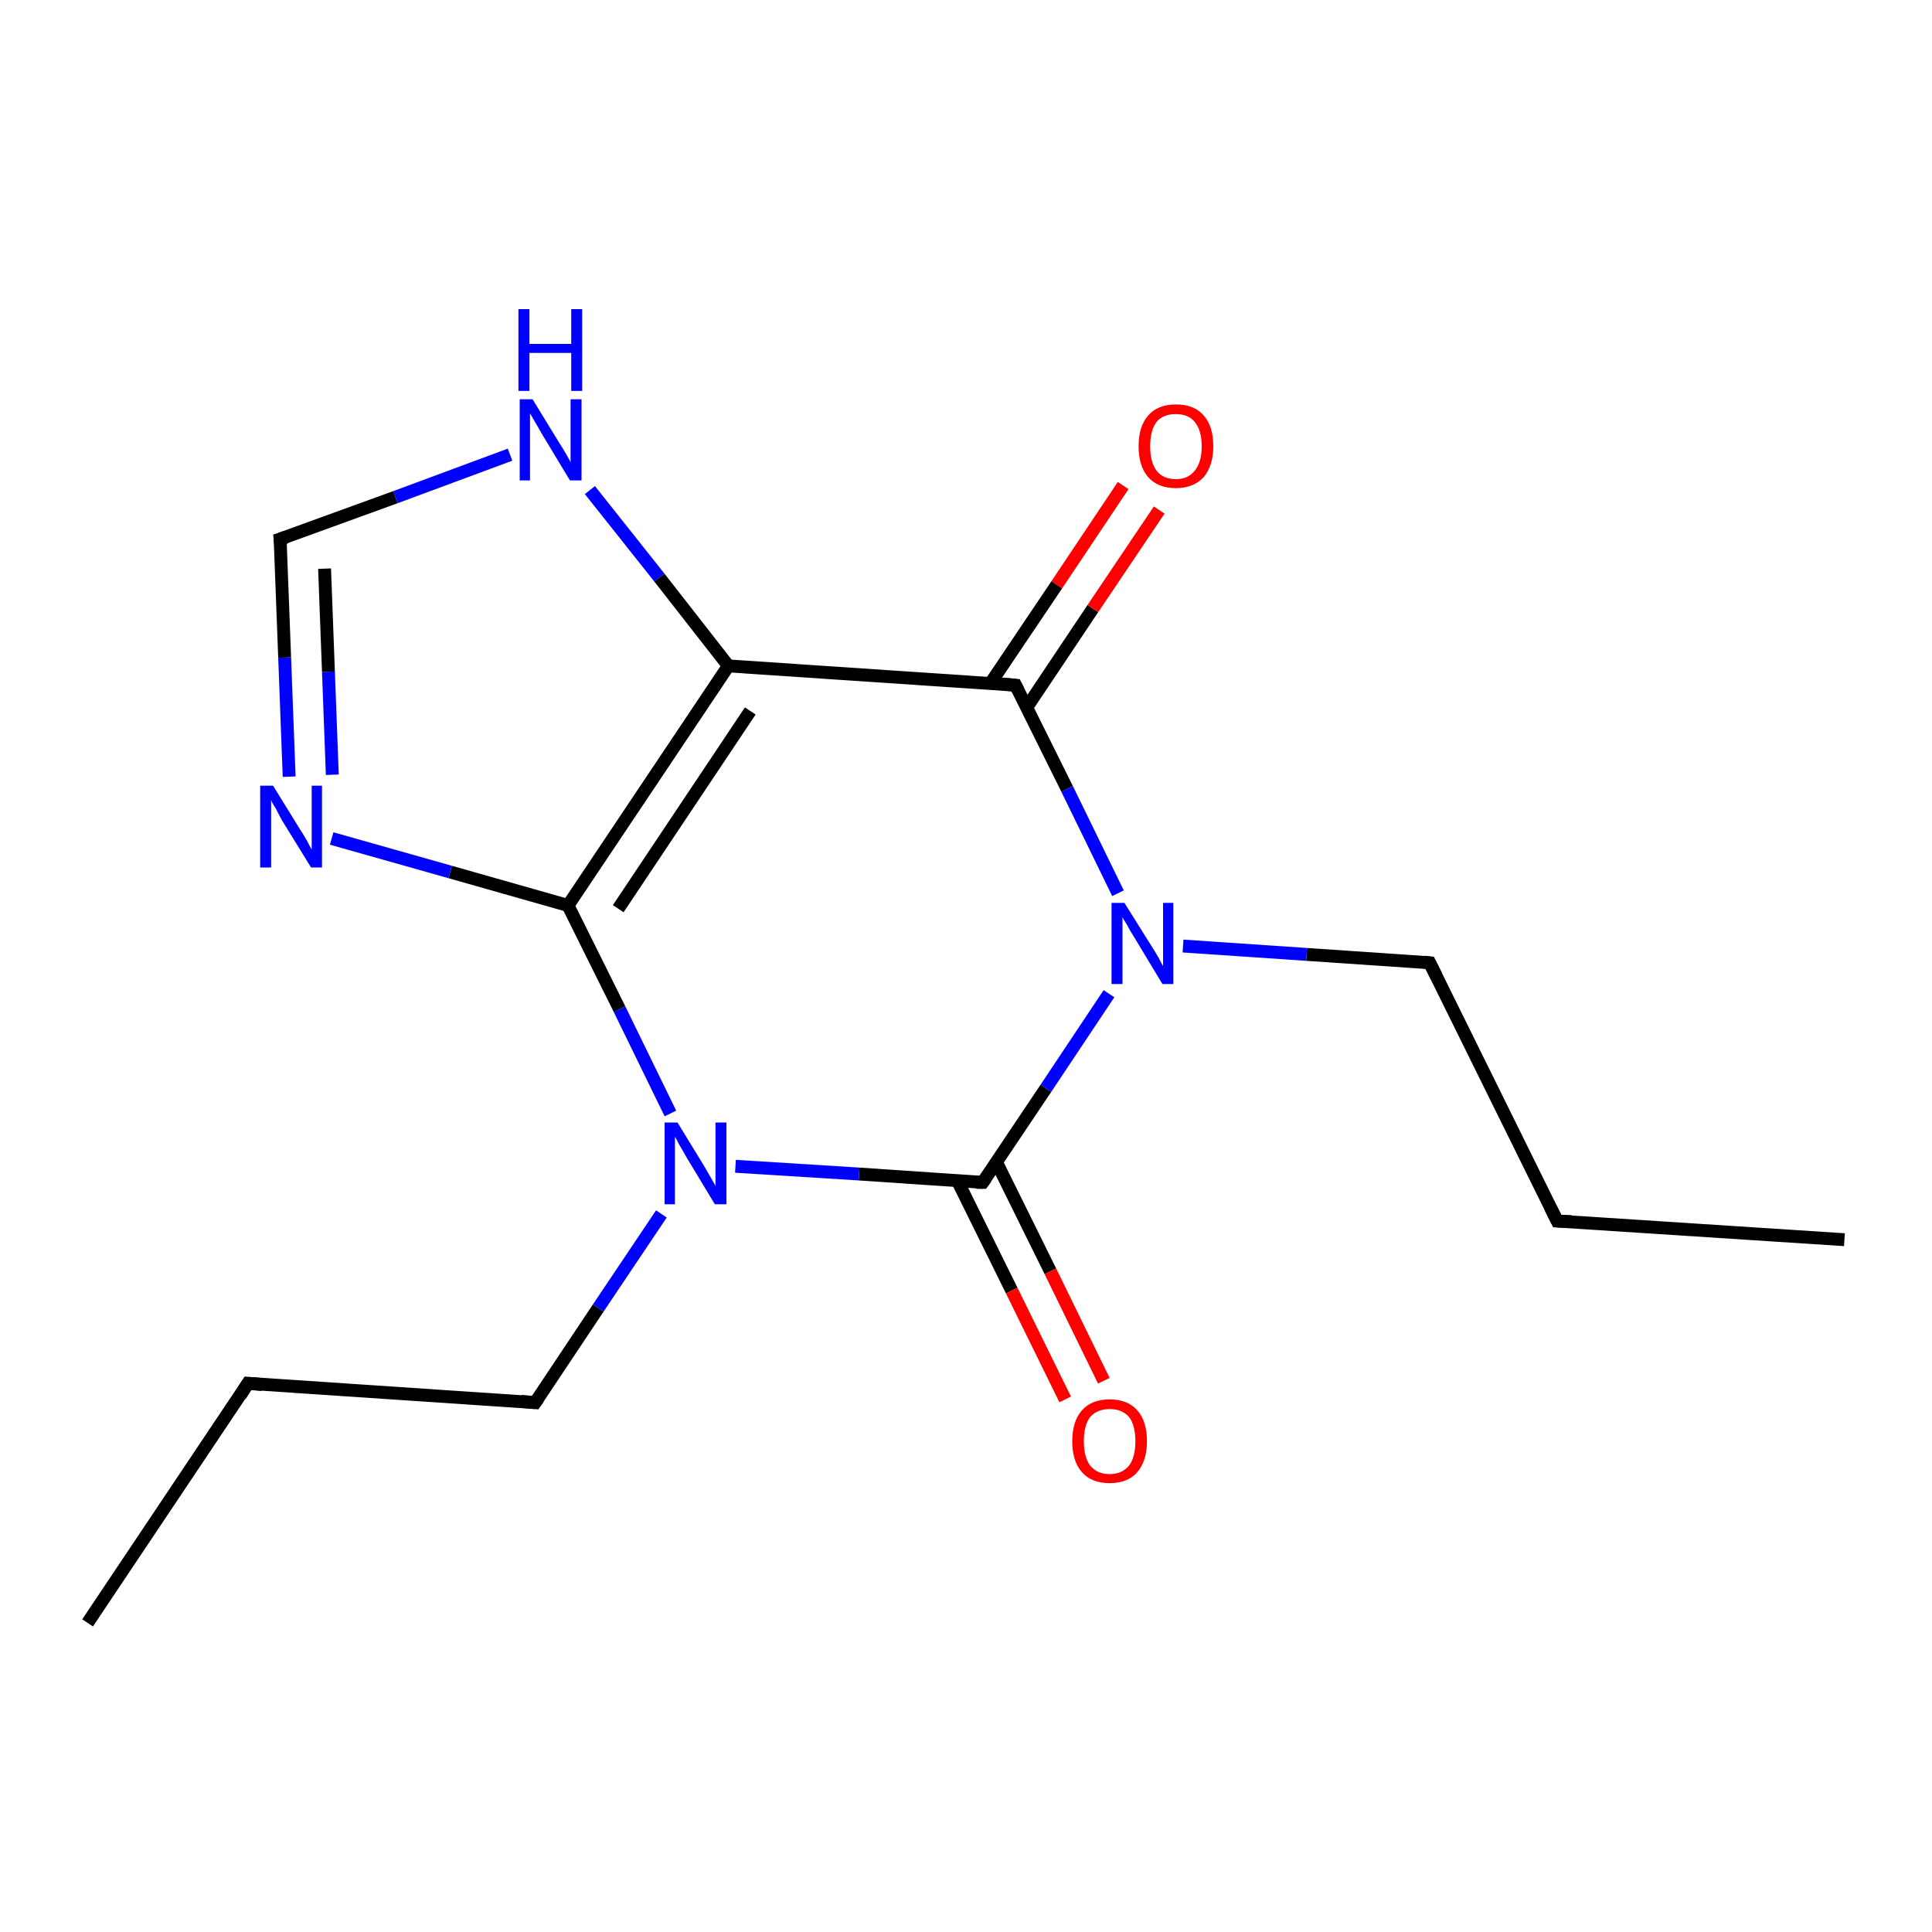 <?xml version='1.0' encoding='iso-8859-1'?>
<svg version='1.1' baseProfile='full'
              xmlns='http://www.w3.org/2000/svg'
                      xmlns:rdkit='http://www.rdkit.org/xml'
                      xmlns:xlink='http://www.w3.org/1999/xlink'
                  xml:space='preserve'
width='300px' height='300px' viewBox='0 0 300 300'>
<!-- END OF HEADER -->
<rect style='opacity:1.0;fill:#FFFFFF;stroke:none' width='300.0' height='300.0' x='0.0' y='0.0'> </rect>
<path class='bond-0 atom-0 atom-1' d='M 13.6,252.0 L 38.5,214.8' style='fill:none;fill-rule:evenodd;stroke:#000000;stroke-width:2.0px;stroke-linecap:butt;stroke-linejoin:miter;stroke-opacity:1' />
<path class='bond-1 atom-1 atom-2' d='M 38.5,214.8 L 83.1,217.8' style='fill:none;fill-rule:evenodd;stroke:#000000;stroke-width:2.0px;stroke-linecap:butt;stroke-linejoin:miter;stroke-opacity:1' />
<path class='bond-2 atom-2 atom-3' d='M 83.1,217.8 L 92.9,203.1' style='fill:none;fill-rule:evenodd;stroke:#000000;stroke-width:2.0px;stroke-linecap:butt;stroke-linejoin:miter;stroke-opacity:1' />
<path class='bond-2 atom-2 atom-3' d='M 92.9,203.1 L 102.7,188.5' style='fill:none;fill-rule:evenodd;stroke:#0000FF;stroke-width:2.0px;stroke-linecap:butt;stroke-linejoin:miter;stroke-opacity:1' />
<path class='bond-3 atom-3 atom-4' d='M 104.1,172.9 L 96.2,156.7' style='fill:none;fill-rule:evenodd;stroke:#0000FF;stroke-width:2.0px;stroke-linecap:butt;stroke-linejoin:miter;stroke-opacity:1' />
<path class='bond-3 atom-3 atom-4' d='M 96.2,156.7 L 88.2,140.6' style='fill:none;fill-rule:evenodd;stroke:#000000;stroke-width:2.0px;stroke-linecap:butt;stroke-linejoin:miter;stroke-opacity:1' />
<path class='bond-4 atom-4 atom-5' d='M 88.2,140.6 L 69.9,135.4' style='fill:none;fill-rule:evenodd;stroke:#000000;stroke-width:2.0px;stroke-linecap:butt;stroke-linejoin:miter;stroke-opacity:1' />
<path class='bond-4 atom-4 atom-5' d='M 69.9,135.4 L 51.5,130.2' style='fill:none;fill-rule:evenodd;stroke:#0000FF;stroke-width:2.0px;stroke-linecap:butt;stroke-linejoin:miter;stroke-opacity:1' />
<path class='bond-5 atom-5 atom-6' d='M 44.9,120.6 L 44.2,102.1' style='fill:none;fill-rule:evenodd;stroke:#0000FF;stroke-width:2.0px;stroke-linecap:butt;stroke-linejoin:miter;stroke-opacity:1' />
<path class='bond-5 atom-5 atom-6' d='M 44.2,102.1 L 43.5,83.7' style='fill:none;fill-rule:evenodd;stroke:#000000;stroke-width:2.0px;stroke-linecap:butt;stroke-linejoin:miter;stroke-opacity:1' />
<path class='bond-5 atom-5 atom-6' d='M 51.6,120.3 L 51.0,104.3' style='fill:none;fill-rule:evenodd;stroke:#0000FF;stroke-width:2.0px;stroke-linecap:butt;stroke-linejoin:miter;stroke-opacity:1' />
<path class='bond-5 atom-5 atom-6' d='M 51.0,104.3 L 50.4,88.3' style='fill:none;fill-rule:evenodd;stroke:#000000;stroke-width:2.0px;stroke-linecap:butt;stroke-linejoin:miter;stroke-opacity:1' />
<path class='bond-6 atom-6 atom-7' d='M 43.5,83.7 L 61.4,77.2' style='fill:none;fill-rule:evenodd;stroke:#000000;stroke-width:2.0px;stroke-linecap:butt;stroke-linejoin:miter;stroke-opacity:1' />
<path class='bond-6 atom-6 atom-7' d='M 61.4,77.2 L 79.2,70.6' style='fill:none;fill-rule:evenodd;stroke:#0000FF;stroke-width:2.0px;stroke-linecap:butt;stroke-linejoin:miter;stroke-opacity:1' />
<path class='bond-7 atom-7 atom-8' d='M 91.6,76.1 L 102.4,89.7' style='fill:none;fill-rule:evenodd;stroke:#0000FF;stroke-width:2.0px;stroke-linecap:butt;stroke-linejoin:miter;stroke-opacity:1' />
<path class='bond-7 atom-7 atom-8' d='M 102.4,89.7 L 113.1,103.4' style='fill:none;fill-rule:evenodd;stroke:#000000;stroke-width:2.0px;stroke-linecap:butt;stroke-linejoin:miter;stroke-opacity:1' />
<path class='bond-8 atom-8 atom-9' d='M 113.1,103.4 L 157.7,106.4' style='fill:none;fill-rule:evenodd;stroke:#000000;stroke-width:2.0px;stroke-linecap:butt;stroke-linejoin:miter;stroke-opacity:1' />
<path class='bond-9 atom-9 atom-10' d='M 159.4,109.9 L 169.7,94.5' style='fill:none;fill-rule:evenodd;stroke:#000000;stroke-width:2.0px;stroke-linecap:butt;stroke-linejoin:miter;stroke-opacity:1' />
<path class='bond-9 atom-9 atom-10' d='M 169.7,94.5 L 180.0,79.2' style='fill:none;fill-rule:evenodd;stroke:#FF0000;stroke-width:2.0px;stroke-linecap:butt;stroke-linejoin:miter;stroke-opacity:1' />
<path class='bond-9 atom-9 atom-10' d='M 153.8,106.1 L 164.1,90.8' style='fill:none;fill-rule:evenodd;stroke:#000000;stroke-width:2.0px;stroke-linecap:butt;stroke-linejoin:miter;stroke-opacity:1' />
<path class='bond-9 atom-9 atom-10' d='M 164.1,90.8 L 174.4,75.4' style='fill:none;fill-rule:evenodd;stroke:#FF0000;stroke-width:2.0px;stroke-linecap:butt;stroke-linejoin:miter;stroke-opacity:1' />
<path class='bond-10 atom-9 atom-11' d='M 157.7,106.4 L 165.7,122.5' style='fill:none;fill-rule:evenodd;stroke:#000000;stroke-width:2.0px;stroke-linecap:butt;stroke-linejoin:miter;stroke-opacity:1' />
<path class='bond-10 atom-9 atom-11' d='M 165.7,122.5 L 173.6,138.7' style='fill:none;fill-rule:evenodd;stroke:#0000FF;stroke-width:2.0px;stroke-linecap:butt;stroke-linejoin:miter;stroke-opacity:1' />
<path class='bond-11 atom-11 atom-12' d='M 183.7,146.9 L 202.9,148.2' style='fill:none;fill-rule:evenodd;stroke:#0000FF;stroke-width:2.0px;stroke-linecap:butt;stroke-linejoin:miter;stroke-opacity:1' />
<path class='bond-11 atom-11 atom-12' d='M 202.9,148.2 L 222.0,149.5' style='fill:none;fill-rule:evenodd;stroke:#000000;stroke-width:2.0px;stroke-linecap:butt;stroke-linejoin:miter;stroke-opacity:1' />
<path class='bond-12 atom-12 atom-13' d='M 222.0,149.5 L 241.8,189.6' style='fill:none;fill-rule:evenodd;stroke:#000000;stroke-width:2.0px;stroke-linecap:butt;stroke-linejoin:miter;stroke-opacity:1' />
<path class='bond-13 atom-13 atom-14' d='M 241.8,189.6 L 286.4,192.5' style='fill:none;fill-rule:evenodd;stroke:#000000;stroke-width:2.0px;stroke-linecap:butt;stroke-linejoin:miter;stroke-opacity:1' />
<path class='bond-14 atom-11 atom-15' d='M 172.2,154.3 L 162.4,169.0' style='fill:none;fill-rule:evenodd;stroke:#0000FF;stroke-width:2.0px;stroke-linecap:butt;stroke-linejoin:miter;stroke-opacity:1' />
<path class='bond-14 atom-11 atom-15' d='M 162.4,169.0 L 152.6,183.6' style='fill:none;fill-rule:evenodd;stroke:#000000;stroke-width:2.0px;stroke-linecap:butt;stroke-linejoin:miter;stroke-opacity:1' />
<path class='bond-15 atom-15 atom-16' d='M 148.7,183.4 L 157.1,200.4' style='fill:none;fill-rule:evenodd;stroke:#000000;stroke-width:2.0px;stroke-linecap:butt;stroke-linejoin:miter;stroke-opacity:1' />
<path class='bond-15 atom-15 atom-16' d='M 157.1,200.4 L 165.4,217.3' style='fill:none;fill-rule:evenodd;stroke:#FF0000;stroke-width:2.0px;stroke-linecap:butt;stroke-linejoin:miter;stroke-opacity:1' />
<path class='bond-15 atom-15 atom-16' d='M 154.7,180.4 L 163.1,197.4' style='fill:none;fill-rule:evenodd;stroke:#000000;stroke-width:2.0px;stroke-linecap:butt;stroke-linejoin:miter;stroke-opacity:1' />
<path class='bond-15 atom-15 atom-16' d='M 163.1,197.4 L 171.4,214.4' style='fill:none;fill-rule:evenodd;stroke:#FF0000;stroke-width:2.0px;stroke-linecap:butt;stroke-linejoin:miter;stroke-opacity:1' />
<path class='bond-16 atom-15 atom-3' d='M 152.6,183.6 L 133.4,182.3' style='fill:none;fill-rule:evenodd;stroke:#000000;stroke-width:2.0px;stroke-linecap:butt;stroke-linejoin:miter;stroke-opacity:1' />
<path class='bond-16 atom-15 atom-3' d='M 133.4,182.3 L 114.2,181.1' style='fill:none;fill-rule:evenodd;stroke:#0000FF;stroke-width:2.0px;stroke-linecap:butt;stroke-linejoin:miter;stroke-opacity:1' />
<path class='bond-17 atom-8 atom-4' d='M 113.1,103.4 L 88.2,140.6' style='fill:none;fill-rule:evenodd;stroke:#000000;stroke-width:2.0px;stroke-linecap:butt;stroke-linejoin:miter;stroke-opacity:1' />
<path class='bond-17 atom-8 atom-4' d='M 116.5,110.4 L 96.0,141.1' style='fill:none;fill-rule:evenodd;stroke:#000000;stroke-width:2.0px;stroke-linecap:butt;stroke-linejoin:miter;stroke-opacity:1' />
<path d='M 37.3,216.7 L 38.5,214.8 L 40.7,215.0' style='fill:none;stroke:#000000;stroke-width:2.0px;stroke-linecap:butt;stroke-linejoin:miter;stroke-opacity:1;' />
<path d='M 80.9,217.6 L 83.1,217.8 L 83.6,217.1' style='fill:none;stroke:#000000;stroke-width:2.0px;stroke-linecap:butt;stroke-linejoin:miter;stroke-opacity:1;' />
<path d='M 43.6,84.6 L 43.5,83.7 L 44.4,83.4' style='fill:none;stroke:#000000;stroke-width:2.0px;stroke-linecap:butt;stroke-linejoin:miter;stroke-opacity:1;' />
<path d='M 155.5,106.2 L 157.7,106.4 L 158.1,107.2' style='fill:none;stroke:#000000;stroke-width:2.0px;stroke-linecap:butt;stroke-linejoin:miter;stroke-opacity:1;' />
<path d='M 221.1,149.4 L 222.0,149.5 L 223.0,151.5' style='fill:none;stroke:#000000;stroke-width:2.0px;stroke-linecap:butt;stroke-linejoin:miter;stroke-opacity:1;' />
<path d='M 240.8,187.6 L 241.8,189.6 L 244.0,189.7' style='fill:none;stroke:#000000;stroke-width:2.0px;stroke-linecap:butt;stroke-linejoin:miter;stroke-opacity:1;' />
<path d='M 153.1,182.9 L 152.6,183.6 L 151.6,183.6' style='fill:none;stroke:#000000;stroke-width:2.0px;stroke-linecap:butt;stroke-linejoin:miter;stroke-opacity:1;' />
<path class='atom-3' d='M 105.2 174.3
L 109.3 181.0
Q 109.7 181.7, 110.4 182.9
Q 111.1 184.1, 111.1 184.2
L 111.1 174.3
L 112.8 174.3
L 112.8 187.0
L 111.0 187.0
L 106.6 179.7
Q 106.1 178.8, 105.5 177.8
Q 105.0 176.8, 104.8 176.5
L 104.8 187.0
L 103.2 187.0
L 103.2 174.3
L 105.2 174.3
' fill='#0000FF'/>
<path class='atom-5' d='M 42.4 122.0
L 46.6 128.8
Q 47.0 129.4, 47.7 130.6
Q 48.3 131.8, 48.4 131.9
L 48.4 122.0
L 50.0 122.0
L 50.0 134.7
L 48.3 134.7
L 43.8 127.4
Q 43.3 126.5, 42.8 125.5
Q 42.2 124.6, 42.1 124.2
L 42.1 134.7
L 40.4 134.7
L 40.4 122.0
L 42.4 122.0
' fill='#0000FF'/>
<path class='atom-7' d='M 82.7 62.0
L 86.8 68.7
Q 87.2 69.3, 87.9 70.5
Q 88.6 71.7, 88.6 71.8
L 88.6 62.0
L 90.3 62.0
L 90.3 74.6
L 88.5 74.6
L 84.1 67.3
Q 83.6 66.4, 83.0 65.4
Q 82.5 64.5, 82.3 64.2
L 82.3 74.6
L 80.7 74.6
L 80.7 62.0
L 82.7 62.0
' fill='#0000FF'/>
<path class='atom-7' d='M 80.5 48.0
L 82.2 48.0
L 82.2 53.4
L 88.7 53.4
L 88.7 48.0
L 90.4 48.0
L 90.4 60.7
L 88.7 60.7
L 88.7 54.8
L 82.2 54.8
L 82.2 60.7
L 80.5 60.7
L 80.5 48.0
' fill='#0000FF'/>
<path class='atom-10' d='M 176.8 69.3
Q 176.8 66.2, 178.3 64.5
Q 179.8 62.8, 182.6 62.8
Q 185.4 62.8, 186.9 64.5
Q 188.4 66.2, 188.4 69.3
Q 188.4 72.3, 186.9 74.1
Q 185.3 75.8, 182.6 75.8
Q 179.8 75.8, 178.3 74.1
Q 176.8 72.4, 176.8 69.3
M 182.6 74.4
Q 184.5 74.4, 185.5 73.1
Q 186.6 71.8, 186.6 69.3
Q 186.6 66.8, 185.5 65.5
Q 184.5 64.3, 182.6 64.3
Q 180.6 64.3, 179.6 65.5
Q 178.6 66.8, 178.6 69.3
Q 178.6 71.8, 179.6 73.1
Q 180.6 74.4, 182.6 74.4
' fill='#FF0000'/>
<path class='atom-11' d='M 174.6 140.2
L 178.8 146.9
Q 179.2 147.5, 179.9 148.7
Q 180.5 149.9, 180.6 150.0
L 180.6 140.2
L 182.2 140.2
L 182.2 152.8
L 180.5 152.8
L 176.1 145.5
Q 175.5 144.6, 175.0 143.6
Q 174.4 142.7, 174.3 142.4
L 174.3 152.8
L 172.6 152.8
L 172.6 140.2
L 174.6 140.2
' fill='#0000FF'/>
<path class='atom-16' d='M 166.5 223.8
Q 166.5 220.7, 168.0 219.0
Q 169.5 217.3, 172.3 217.3
Q 175.1 217.3, 176.6 219.0
Q 178.1 220.7, 178.1 223.8
Q 178.1 226.8, 176.6 228.6
Q 175.1 230.3, 172.3 230.3
Q 169.5 230.3, 168.0 228.6
Q 166.5 226.9, 166.5 223.8
M 172.3 228.9
Q 174.2 228.9, 175.3 227.6
Q 176.3 226.3, 176.3 223.8
Q 176.3 221.3, 175.3 220.0
Q 174.2 218.8, 172.3 218.8
Q 170.4 218.8, 169.3 220.0
Q 168.3 221.3, 168.3 223.8
Q 168.3 226.3, 169.3 227.6
Q 170.4 228.9, 172.3 228.9
' fill='#FF0000'/>
</svg>
